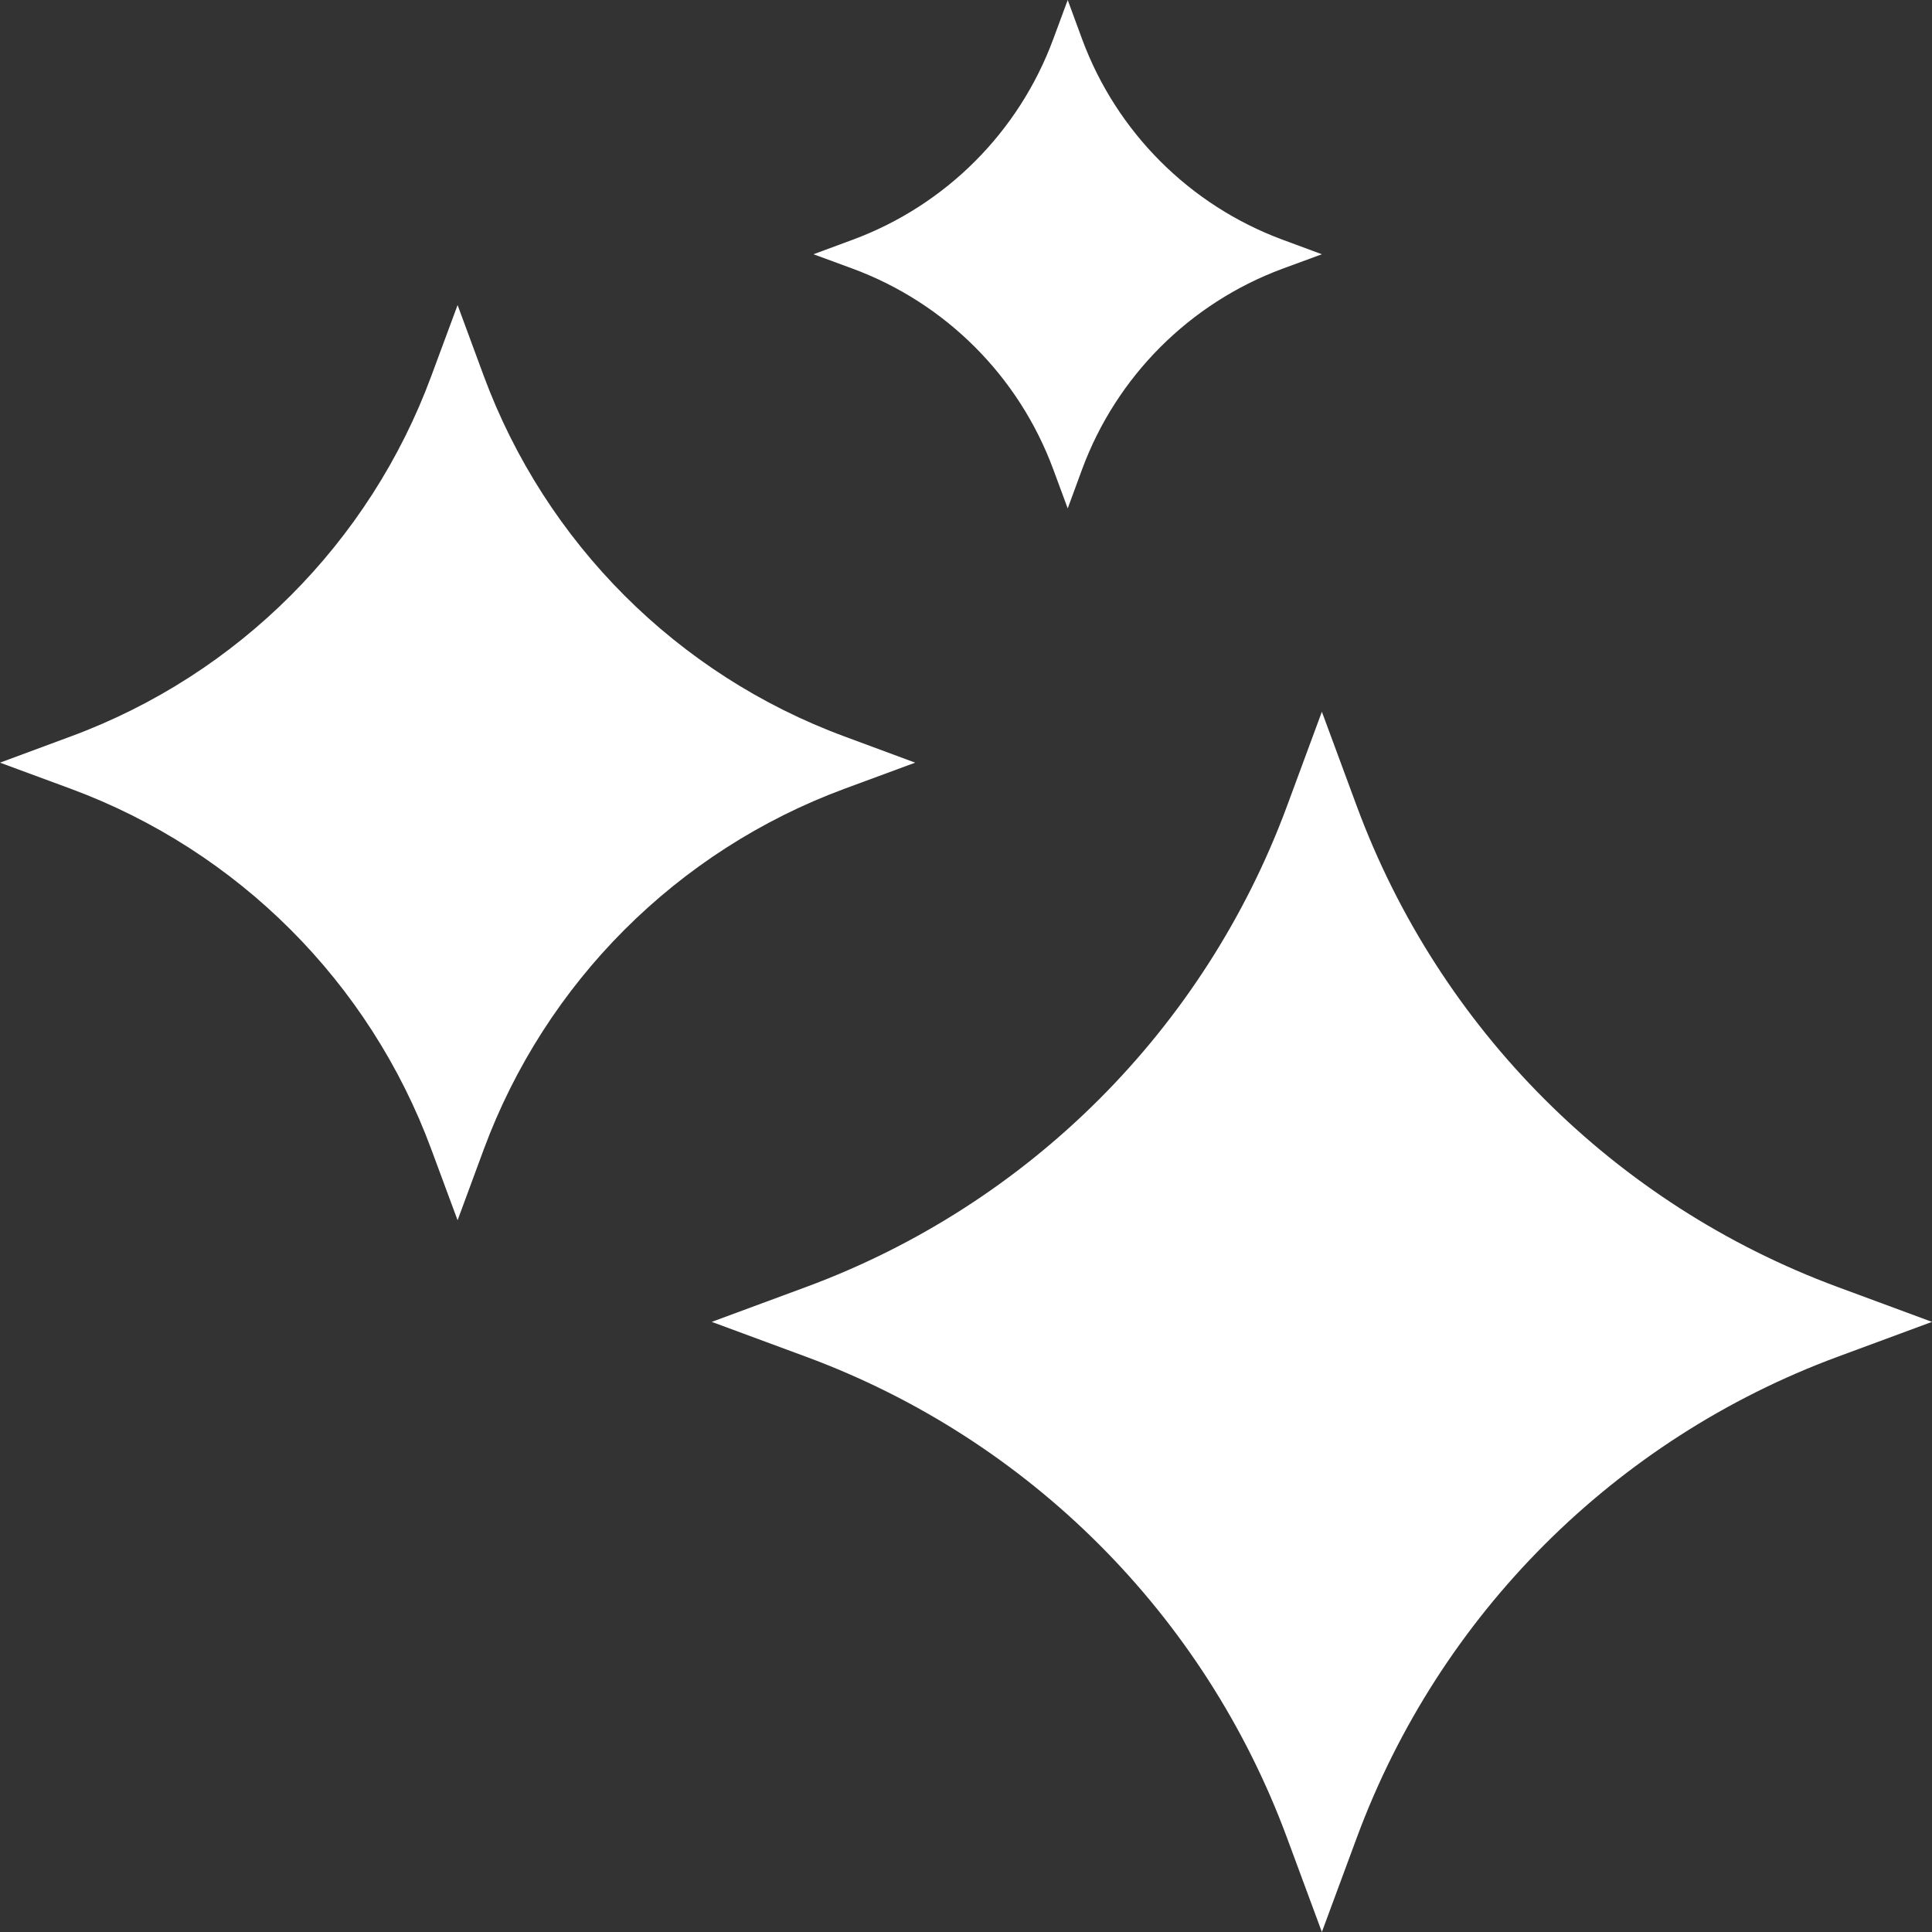 <svg width="20" height="20" viewBox="0 0 20 20" fill="none" xmlns="http://www.w3.org/2000/svg">
<rect x="0" y="0" width="20" height="20" fill="#333333" stroke="none"/>
<g id="Group 1597881068">
<path id="Star 7" d="M4.737 3.158L5.008 3.892C5.648 5.62 7.011 6.984 8.74 7.623L9.474 7.895L8.74 8.166C7.011 8.806 5.648 10.169 5.008 11.898L4.737 12.632L4.465 11.898C3.826 10.169 2.463 8.806 0.734 8.166L0 7.895L0.734 7.623C2.463 6.984 3.826 5.62 4.465 3.892L4.737 3.158Z" fill="white"/>
<path id="Star 10" d="M11.053 0L11.203 0.408C11.559 1.368 12.316 2.125 13.276 2.481L13.684 2.632L13.276 2.782C12.316 3.138 11.559 3.895 11.203 4.855L11.053 5.263L10.902 4.855C10.546 3.895 9.789 3.138 8.829 2.782L8.421 2.632L8.829 2.481C9.789 2.125 10.546 1.368 10.902 0.408L11.053 0Z" fill="white"/>
<path id="Star 9" d="M13.684 7.368L14.046 8.347C14.899 10.652 16.716 12.469 19.021 13.322L20 13.684L19.021 14.046C16.716 14.899 14.899 16.717 14.046 19.022L13.684 20L13.322 19.022C12.469 16.717 10.652 14.899 8.347 14.046L7.368 13.684L8.347 13.322C10.652 12.469 12.469 10.652 13.322 8.347L13.684 7.368Z" fill="white"/>
</g>
</svg>
